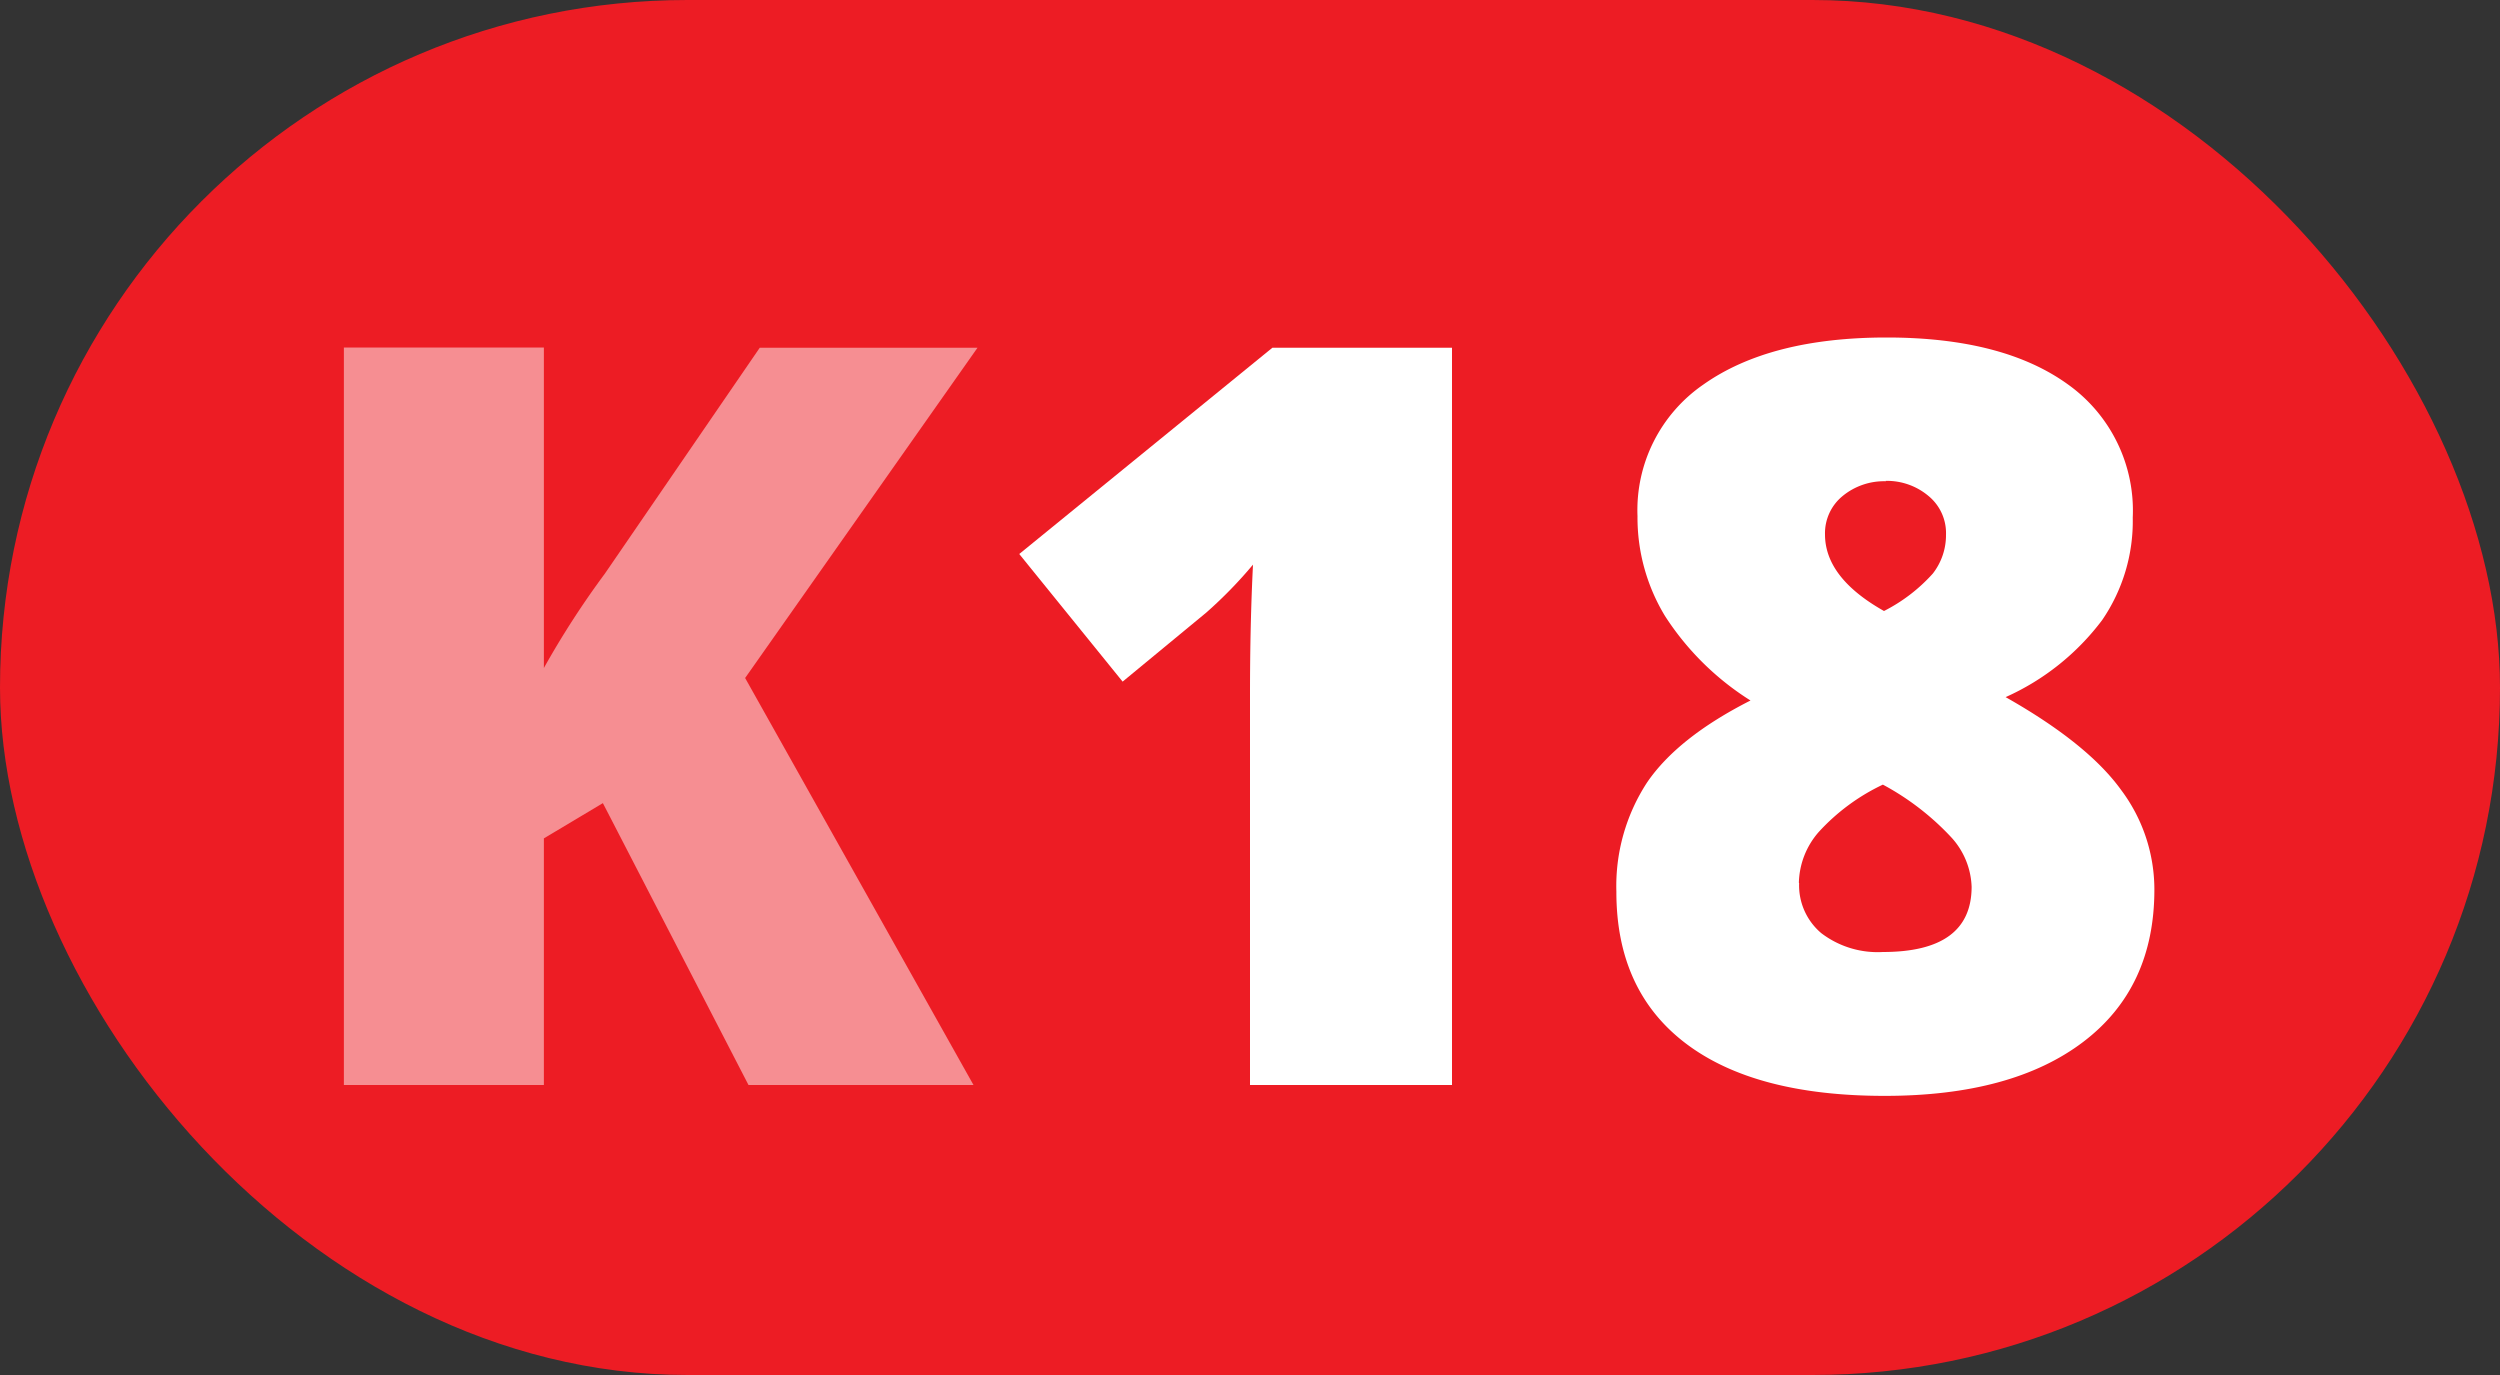 <svg id="Layer_1" data-name="Layer 1" xmlns="http://www.w3.org/2000/svg" viewBox="0 0 200 110"><rect x="0" y="0" width="200" height="110" fill="#333333" stroke="none"/><defs><style>.cls-1{fill:#ed1c24;}.cls-2{fill:#fff;}.cls-3{opacity:0.5;}</style></defs><title>katalili_ano_18</title><rect class="cls-1" width="200" height="110" rx="55" ry="55"/><path class="cls-2" d="M116.16,86.8H100V55.57q0-5.68.24-10.4A35.17,35.17,0,0,1,96.51,49l-6.7,5.53L81.54,44.32l20.25-16.5h14.37Z"/><path class="cls-2" d="M150.93,27q9.31,0,14.5,3.75a12.39,12.39,0,0,1,5.19,10.66,14,14,0,0,1-2.45,8.2,19.74,19.74,0,0,1-7.72,6.16q6.54,3.7,9.22,7.4a13.28,13.28,0,0,1,2.68,8q0,7.86-5.69,12.18t-15.89,4.32q-10.41,0-15.94-4.22t-5.52-12.12a15.16,15.16,0,0,1,2.46-8.74q2.46-3.6,8.27-6.55a22.14,22.14,0,0,1-6.84-6.76A15.17,15.17,0,0,1,131,41.29a12.2,12.2,0,0,1,5.29-10.54Q141.61,27,150.93,27Zm-7,43.65a5,5,0,0,0,1.77,4,7.43,7.43,0,0,0,4.93,1.51q7.09,0,7.1-5.21a6.16,6.16,0,0,0-1.56-3.89,21.13,21.13,0,0,0-5.54-4.29,16.48,16.48,0,0,0-5.15,3.81A6.37,6.37,0,0,0,143.91,70.62Zm6.94-32.15a5.22,5.22,0,0,0-3.47,1.19A3.84,3.84,0,0,0,146,42.75q0,3.47,4.72,6.13a13.38,13.38,0,0,0,3.91-3,5,5,0,0,0,1.05-3.1,3.84,3.84,0,0,0-1.41-3.11A5.16,5.16,0,0,0,150.85,38.47Z"/><g class="cls-3"><path class="cls-2" d="M77.88,86.8h-18L48.23,64.25l-4.72,2.82V86.8h-16v-59h16V53.44a70.28,70.28,0,0,1,4.88-7.55L60.78,27.82H78.2L59.61,54.24Z"/></g></svg>